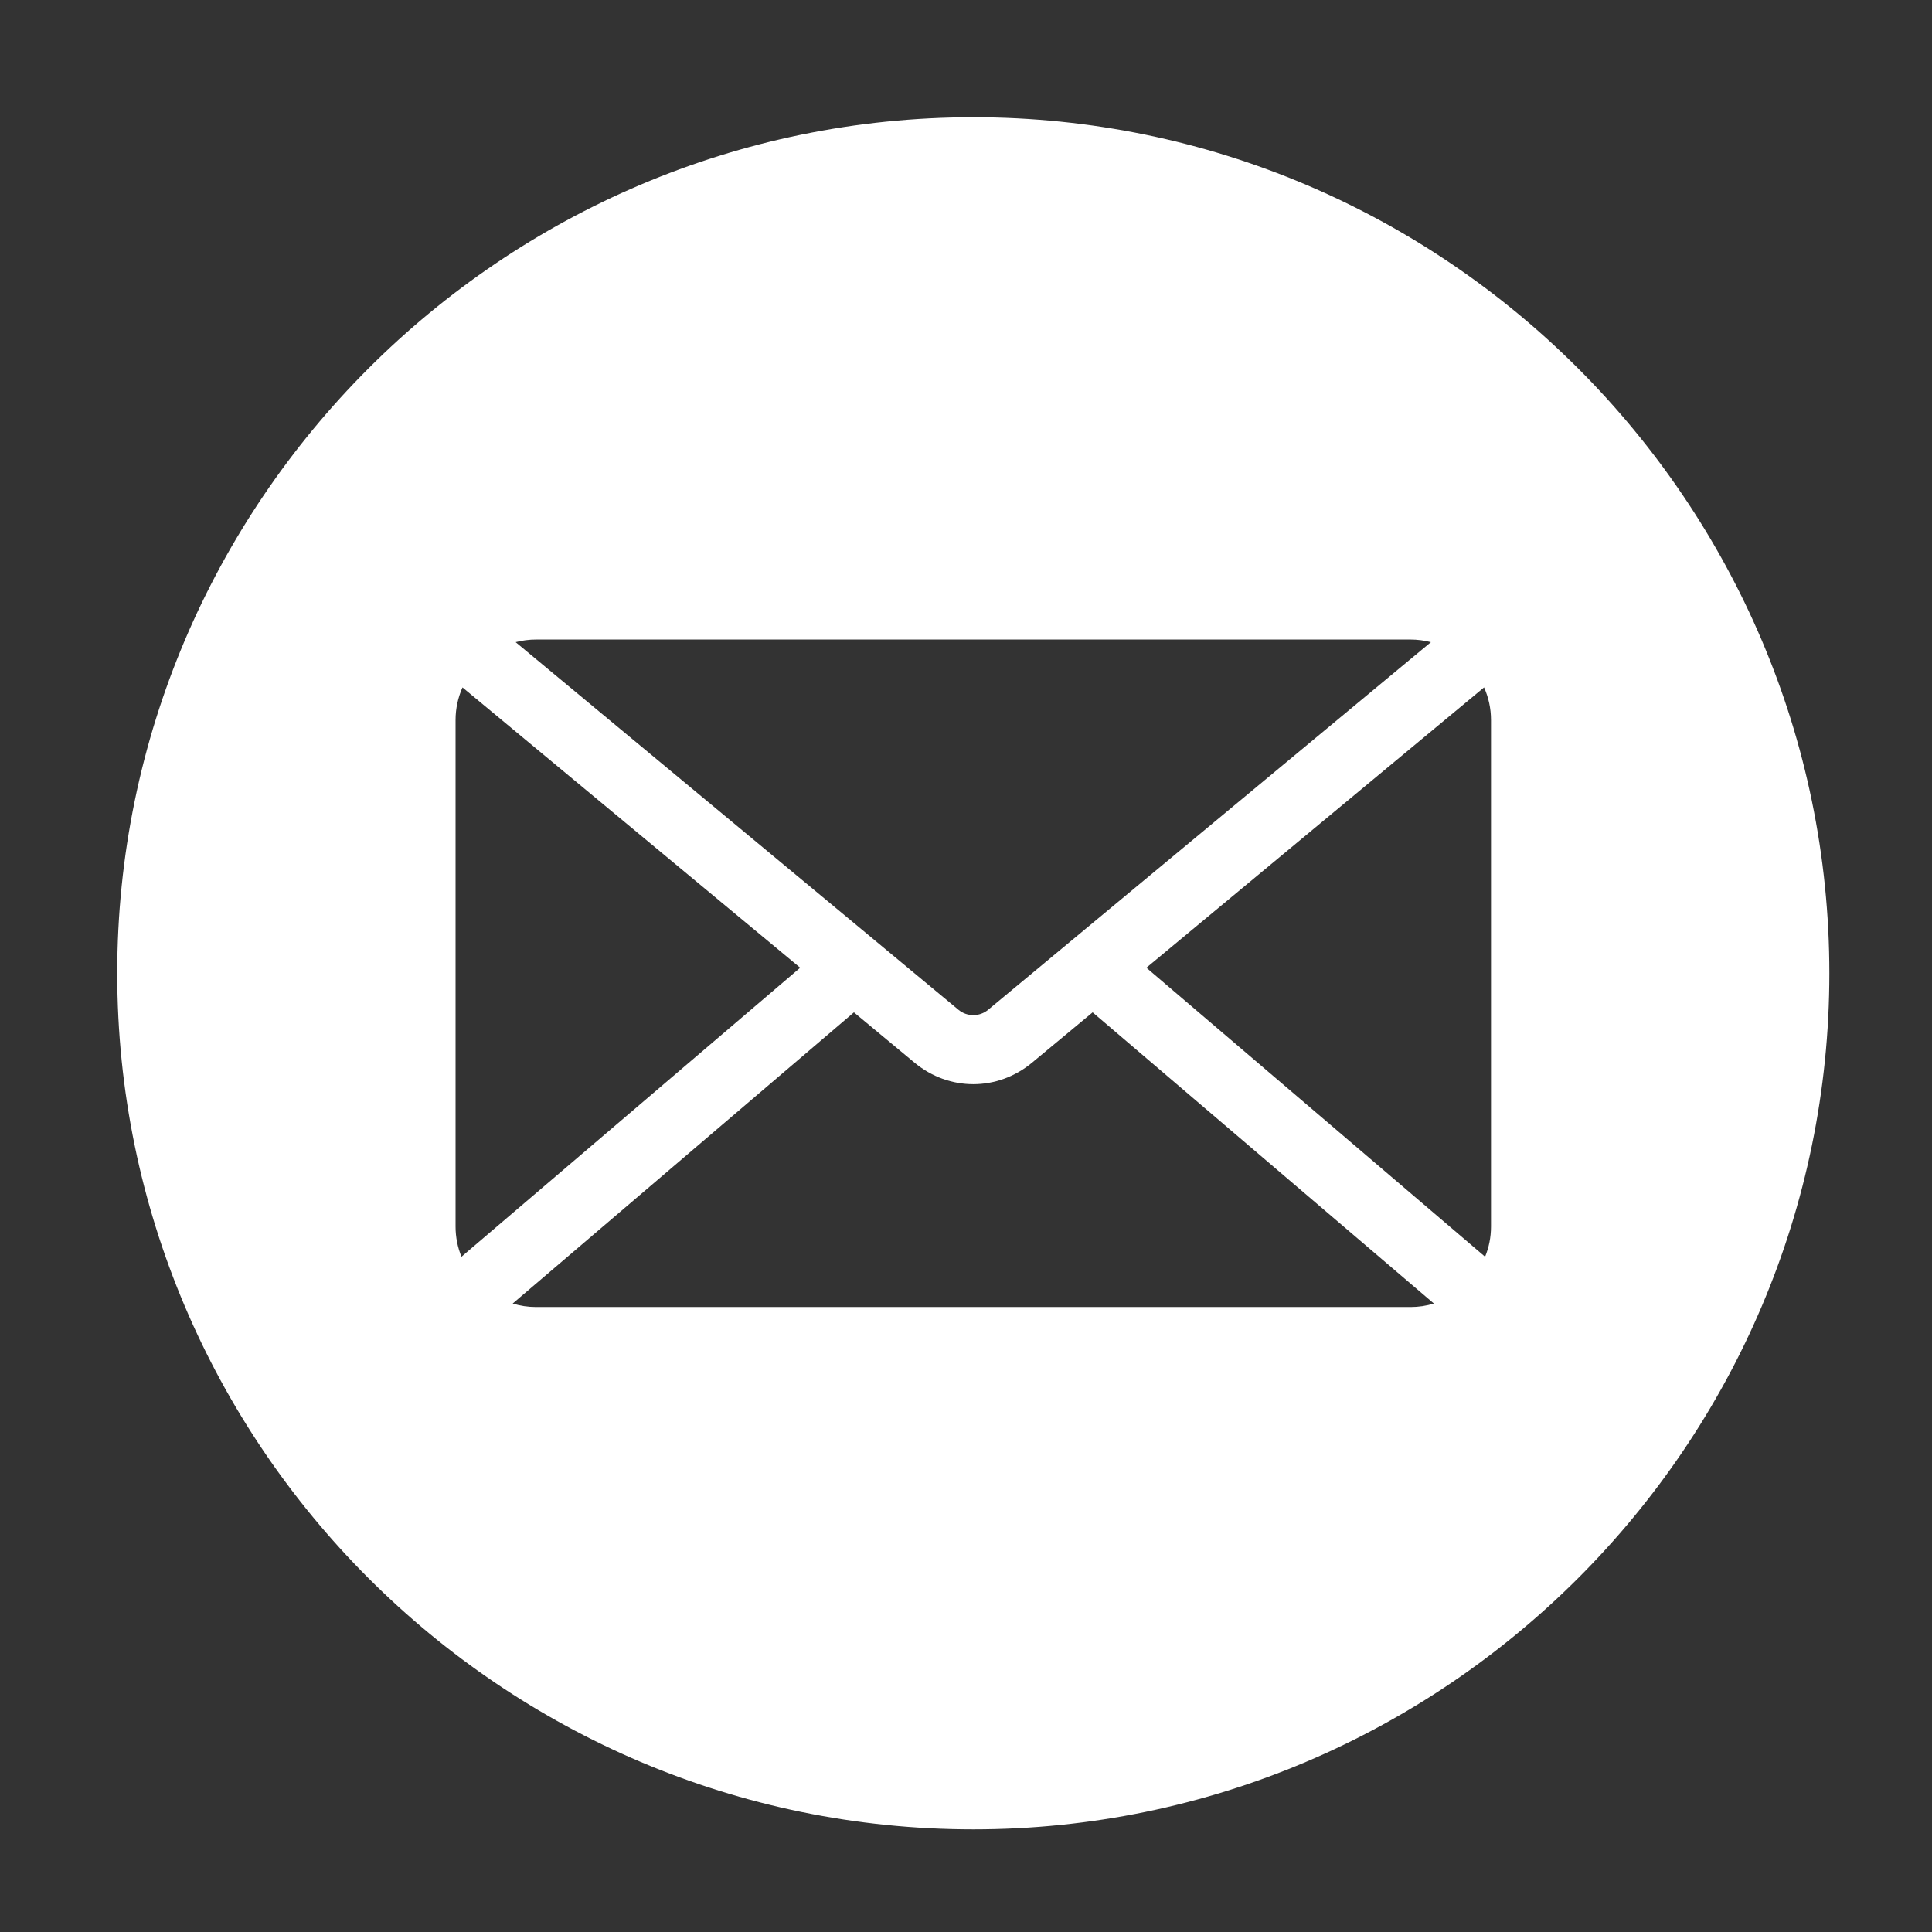 <svg xmlns="http://www.w3.org/2000/svg" xmlns:xlink="http://www.w3.org/1999/xlink" width="378" zoomAndPan="magnify" viewBox="0 0 283.5 283.5" height="378" preserveAspectRatio="xMidYMid meet" version="1.0"><rect x="0" y="0" width="283.5" height="283.5" fill="#333333" stroke="none"/><defs><clipPath id="bdf49158e3"><path d="M 0.227 0.227 L 251.566 0.227 L 251.566 251.566 L 0.227 251.566 Z M 0.227 0.227 " clip-rule="nonzero"/></clipPath><clipPath id="88ce3eb166"><rect x="0" width="252" y="0" height="252"/></clipPath></defs><g transform="matrix(1, 0, 0, 1, 17, 17)"><g clip-path="url(#88ce3eb166)"><g clip-path="url(#bdf49158e3)"><path fill="#ffffff" d="M 125.82 0.203 C 56.633 0.203 0.203 56.633 0.203 125.82 C 0.203 195.008 56.633 251.438 125.82 251.438 C 195.008 251.438 251.438 195.008 251.438 125.82 C 251.438 56.633 195.008 0.203 125.82 0.203 Z M 61.668 76.844 L 189.973 76.844 C 191.008 76.844 192.016 76.98 192.973 77.23 L 127.988 131.18 C 127.363 131.699 126.598 131.957 125.82 131.957 C 125.047 131.957 124.277 131.699 123.652 131.18 L 58.664 77.23 C 59.625 76.98 60.629 76.844 61.668 76.844 Z M 49.848 162.977 L 49.848 88.664 C 49.848 86.957 50.215 85.336 50.867 83.871 L 100.418 125.004 L 50.715 167.414 C 50.156 166.043 49.848 164.547 49.848 162.977 Z M 189.973 174.793 L 61.668 174.793 C 60.473 174.793 59.32 174.613 58.23 174.281 L 108.305 131.551 L 117.203 138.938 C 119.734 141.039 122.781 142.09 125.82 142.09 C 128.859 142.09 131.906 141.039 134.438 138.938 L 143.332 131.551 L 193.41 174.281 C 192.316 174.617 191.168 174.793 189.973 174.793 Z M 201.789 162.977 C 201.789 164.547 201.484 166.043 200.922 167.414 L 151.219 125.004 L 200.77 83.867 C 201.426 85.336 201.789 86.957 201.789 88.664 Z M 201.789 162.977 " fill-opacity="1" fill-rule="evenodd"/></g></g></g></svg>